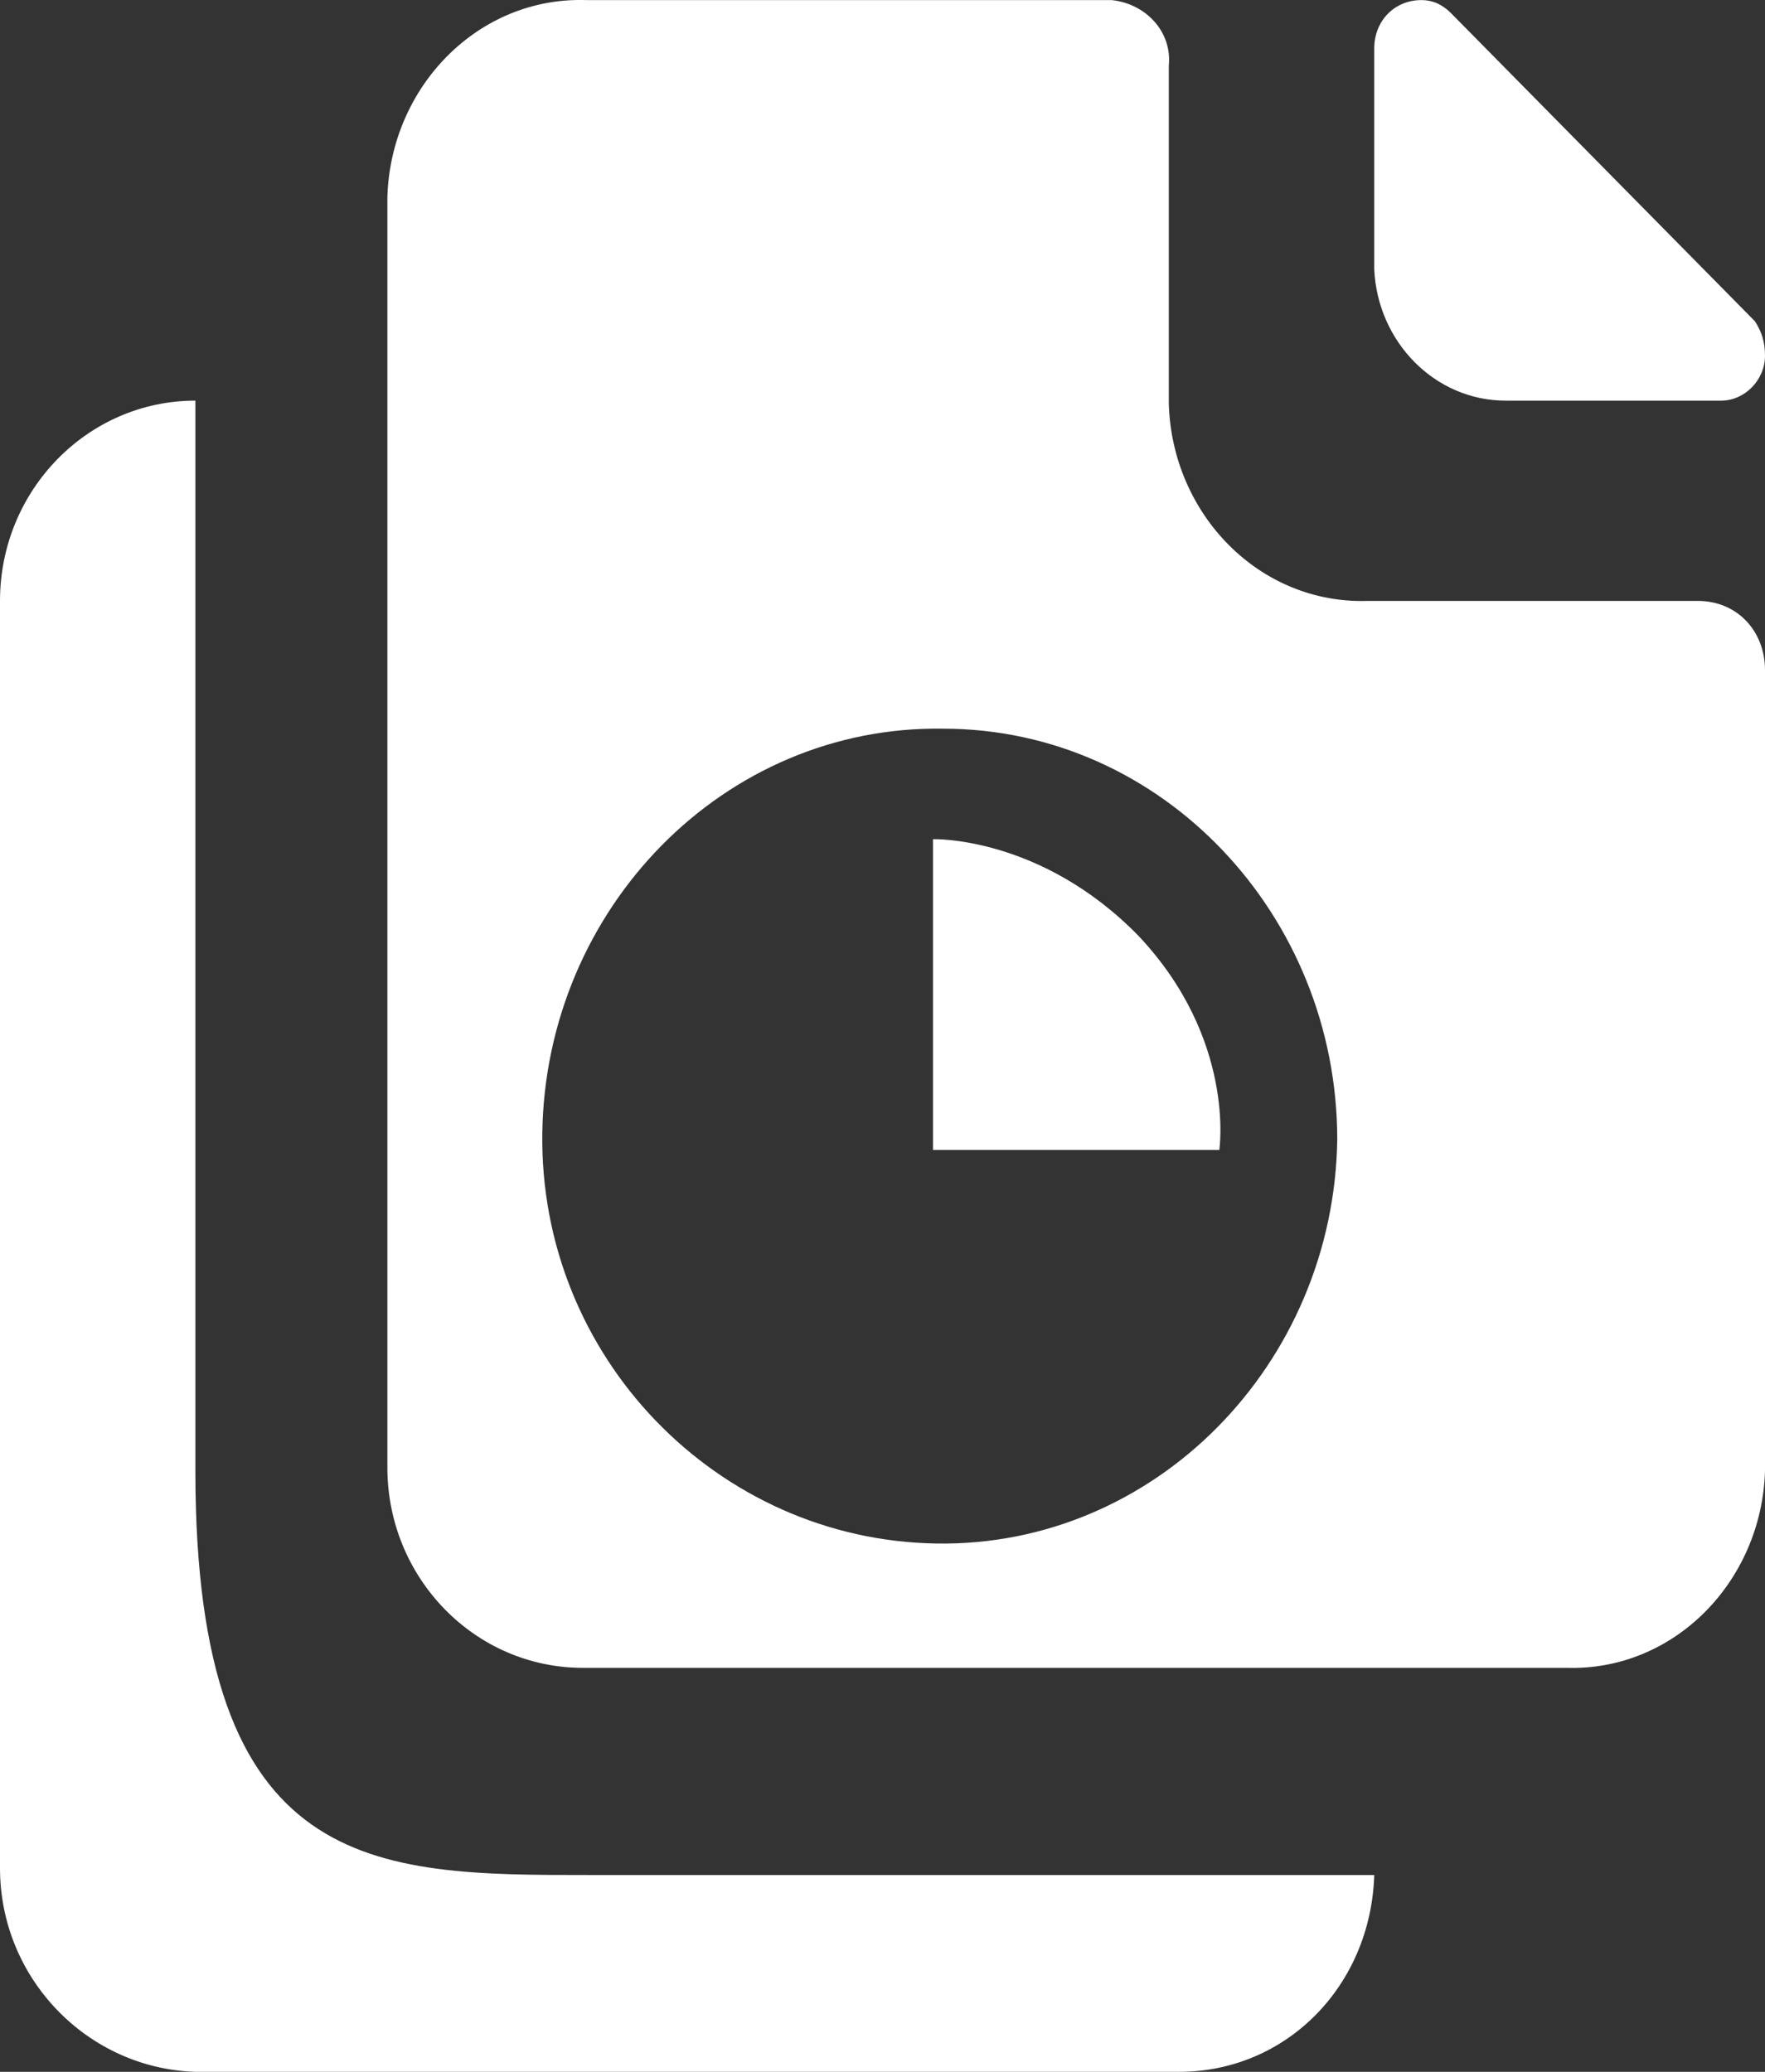 <svg width="23" height="27" viewBox="0 0 23 27" fill="none" xmlns="http://www.w3.org/2000/svg">
<rect x="0" y="0" width="23" height="27" fill="#333333" stroke="none"/>
<path d="M22.868 4.186L18.918 0.181C18.786 0.046 18.655 0.001 18.523 0.001C18.172 0.001 17.908 0.271 17.908 0.631V3.511C17.952 4.456 18.698 5.221 19.62 5.221H22.429C22.737 5.221 23 4.951 23 4.636C23 4.456 22.956 4.321 22.868 4.186Z" fill="white"/>
<path d="M2.546 19.17V5.221C1.141 5.221 0 6.391 0 7.831V24.345C0 25.785 1.141 26.955 2.546 27H15.363C16.767 27 17.864 25.875 17.908 24.435H7.681C4.872 24.435 2.546 24.435 2.546 19.17Z" fill="white"/>
<path d="M12.158 10.936V14.986H15.889C15.889 14.986 16.109 13.546 14.836 12.196C13.563 10.891 12.158 10.936 12.158 10.936Z" fill="white"/>
<path d="M22.122 7.831H17.821C16.416 7.876 15.275 6.706 15.231 5.266V0.856C15.275 0.406 14.924 0.046 14.485 0.001H7.637C6.233 -0.044 5.092 1.126 5.048 2.566V19.125C5.048 20.565 6.189 21.735 7.594 21.735H20.41C21.815 21.78 22.956 20.61 23 19.17V8.731C23 8.236 22.649 7.831 22.122 7.831ZM17.426 14.851C17.382 17.775 15.055 20.16 12.202 20.115C9.349 20.07 7.023 17.685 7.067 14.761C7.111 11.836 9.437 9.451 12.29 9.496C15.143 9.496 17.426 11.926 17.426 14.851Z" fill="white"/>
</svg>
